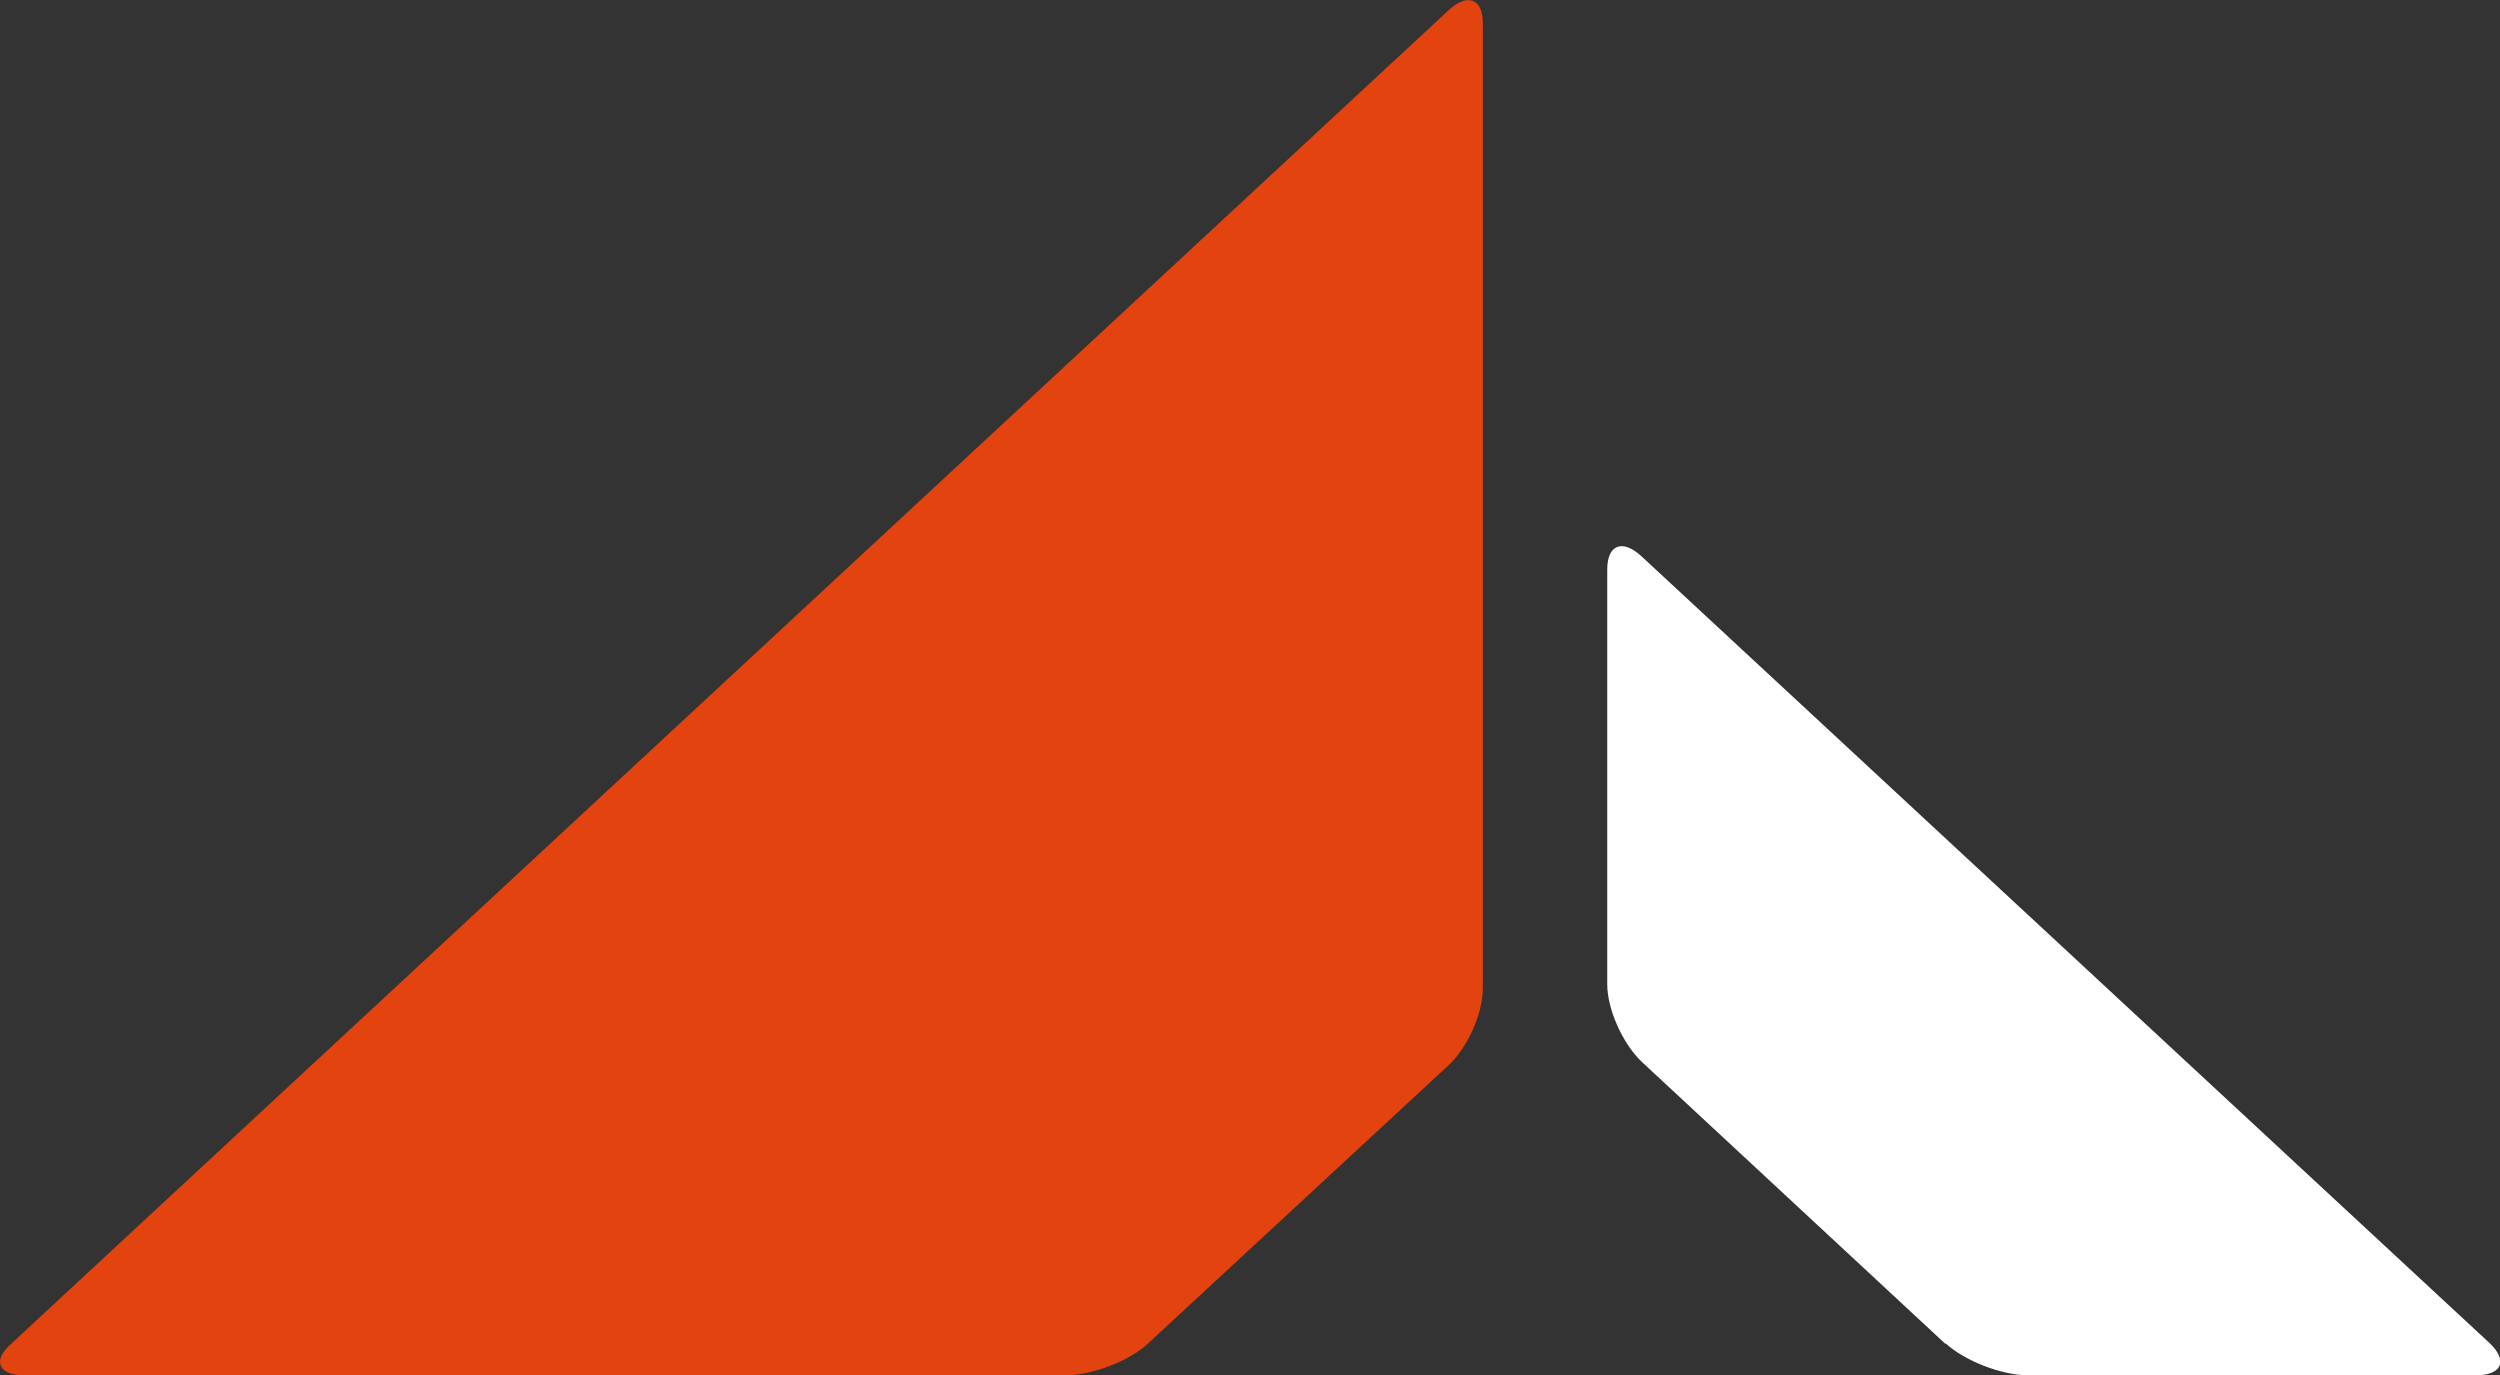 <svg width="369" height="203" viewBox="0 0 369 203" fill="none" xmlns="http://www.w3.org/2000/svg">
<rect x="0" y="0" width="369" height="203" fill="#333333" stroke="none"/>
<g clip-path="url(#clip0_70_24947)">
<path d="M1.611 198.379L213.818 1.504C216.61 -1.075 218.865 -0.215 218.865 3.439V145.936C218.865 149.59 216.61 154.641 213.818 157.22L169.357 198.379C166.565 200.958 161.088 203 157.222 203H3.651C-0.215 203 -1.182 200.85 1.611 198.379Z" fill="#E3430E"/>
<path d="M287.167 198.272C289.959 200.851 295.436 203 299.41 203H365.349C369.322 203 370.181 200.851 367.496 198.272L242.277 82.103C239.485 79.523 237.229 80.383 237.229 84.037V145.292C237.229 148.945 239.485 153.996 242.277 156.683L287.167 198.379V198.272Z" fill="white"/>
</g>
<defs>
<clipPath id="clip0_70_24947">
<rect width="369" height="203" fill="white"/>
</clipPath>
</defs>
</svg>
